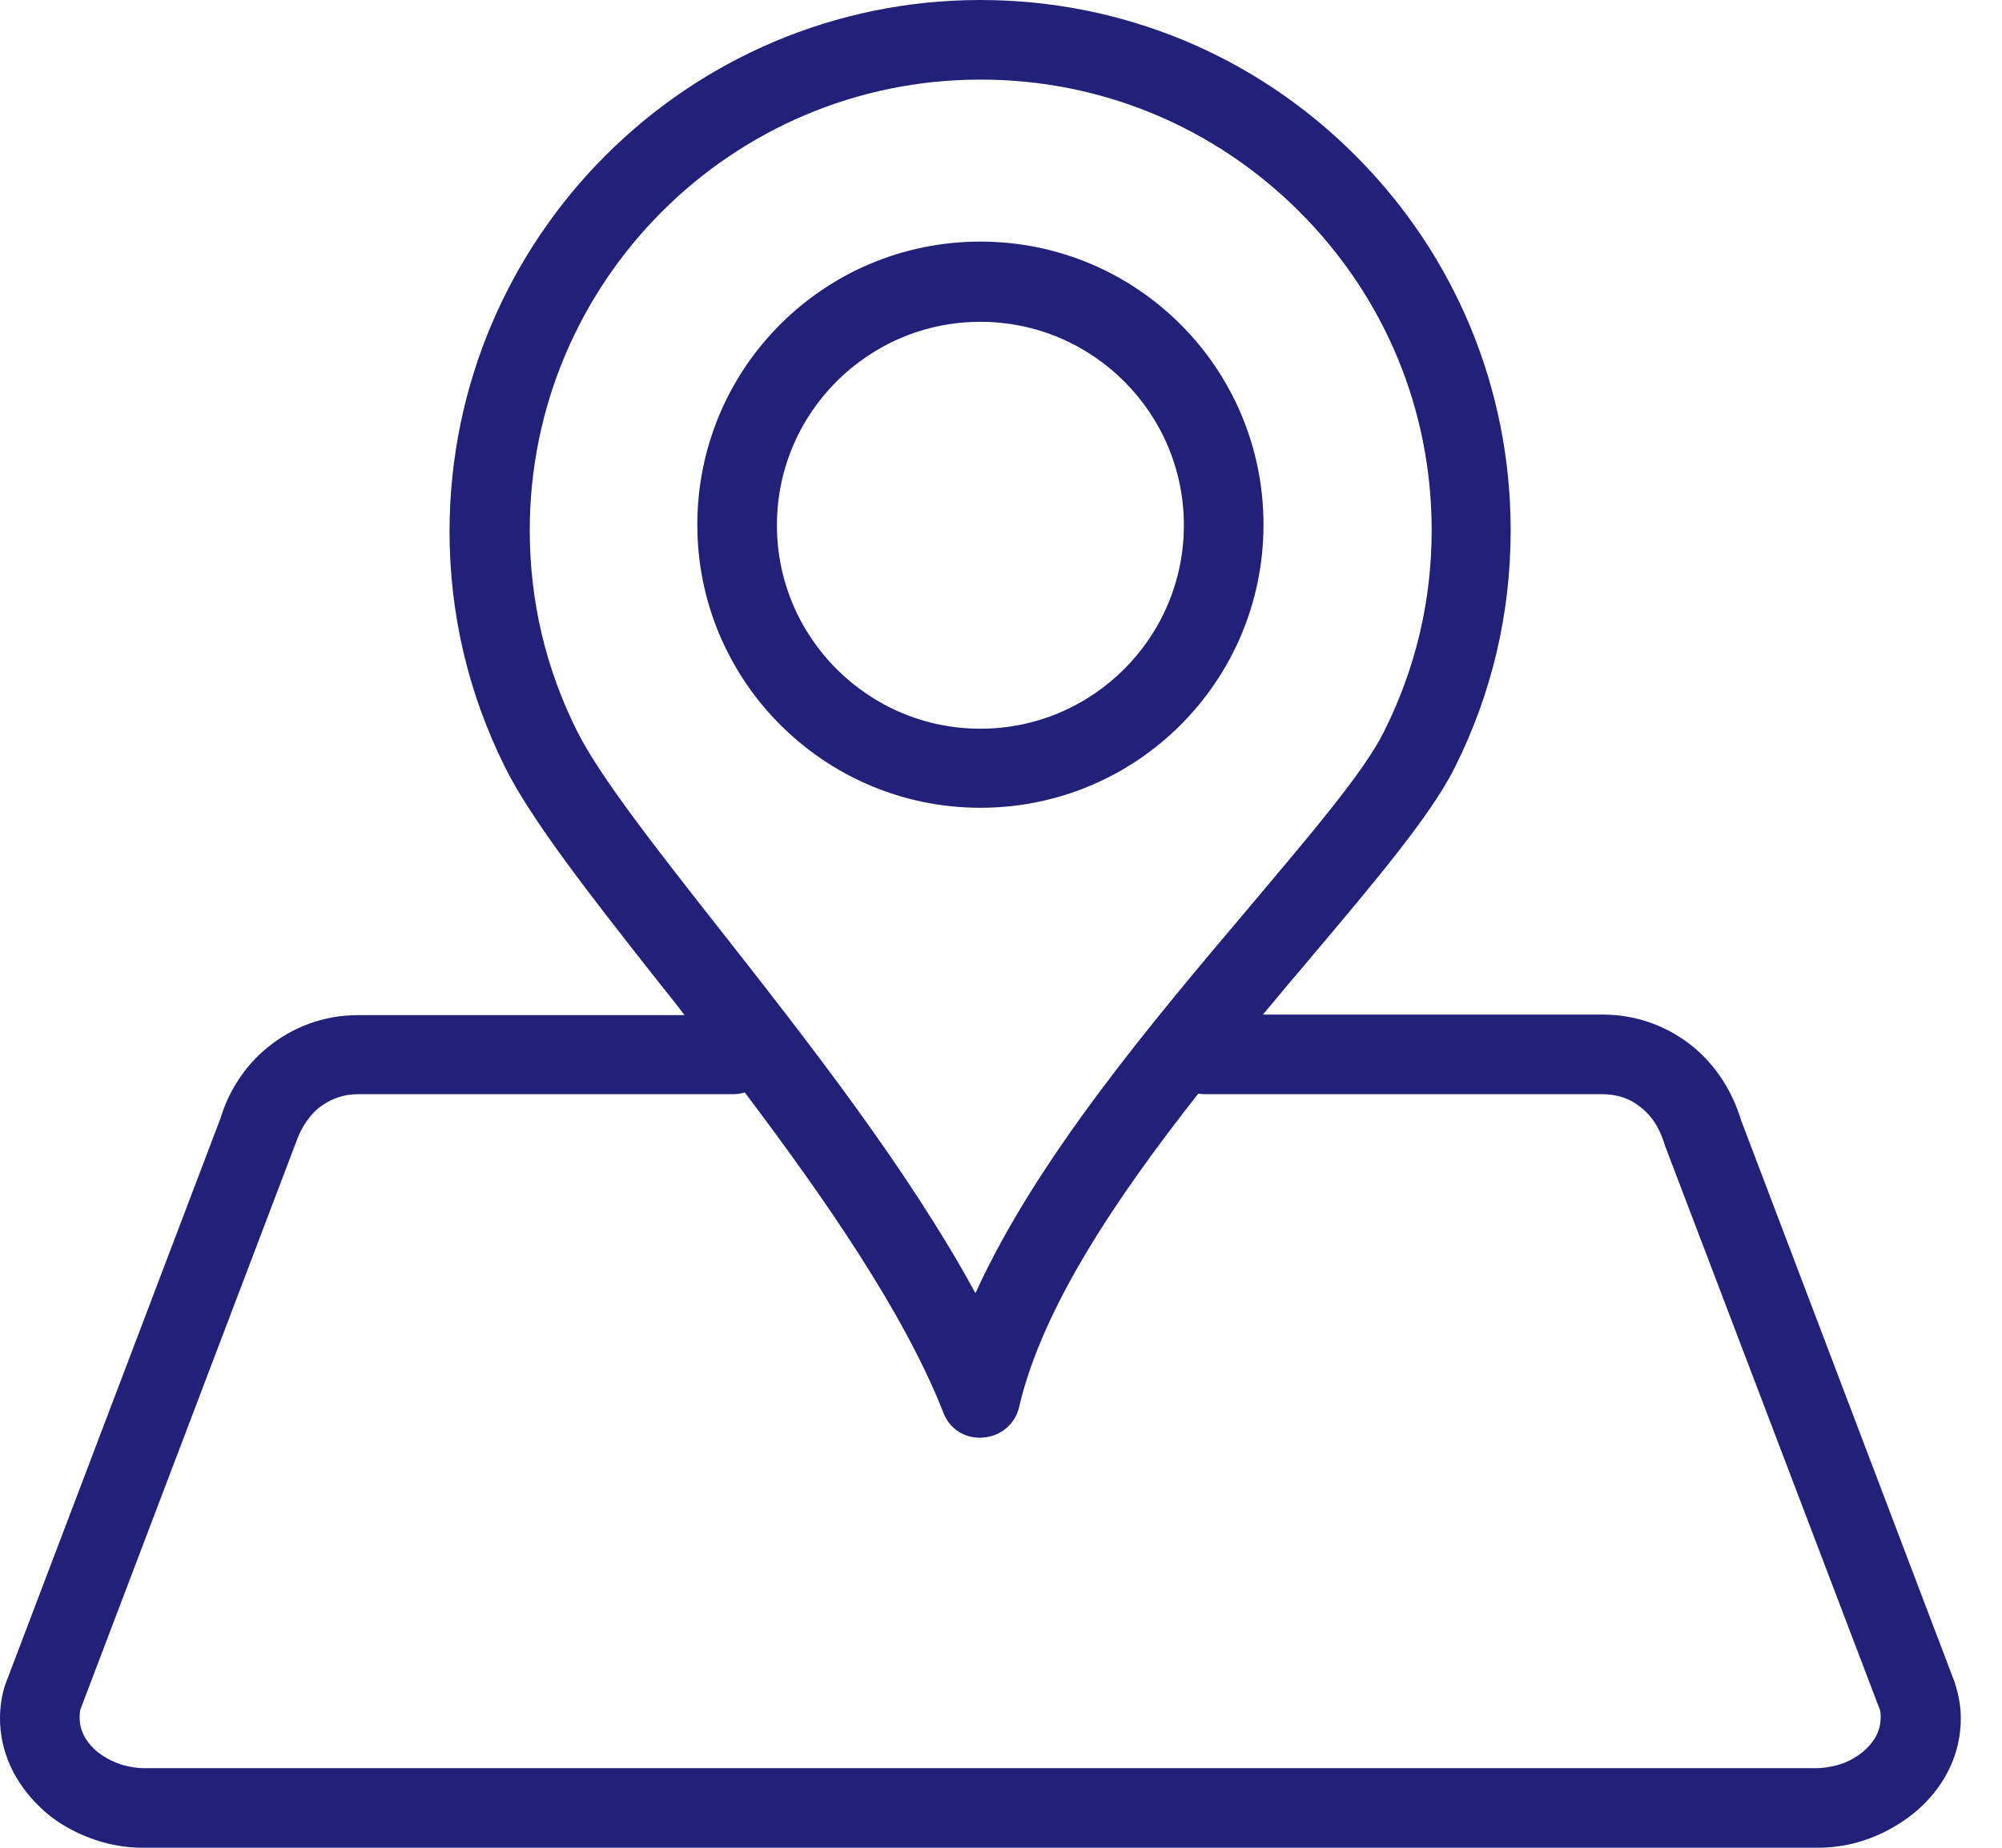 <?xml version="1.0" encoding="UTF-8"?> <svg xmlns="http://www.w3.org/2000/svg" width="26" height="24" viewBox="0 0 26 24" fill="none"><path d="M23.598 24H1.867C1.688 24 1.515 23.979 1.336 23.928C1.034 23.842 0.747 23.691 0.531 23.483C0.194 23.167 0 22.758 0 22.32C0 22.176 0.022 22.025 0.065 21.889L2.865 14.521C2.966 14.183 3.174 13.853 3.461 13.616C3.799 13.336 4.208 13.185 4.654 13.185H8.89C8.776 13.034 8.661 12.89 8.546 12.747C7.662 11.627 6.901 10.65 6.564 9.975C6.083 9.013 5.838 7.978 5.838 6.894C5.846 3.088 8.934 0 12.732 0C14.571 0 16.302 0.718 17.601 2.018C18.901 3.318 19.619 5.048 19.619 6.887C19.619 7.971 19.375 9.005 18.894 9.968C18.578 10.6 17.846 11.461 17.005 12.46C16.811 12.689 16.603 12.934 16.402 13.178H20.811C21.257 13.178 21.666 13.329 22.004 13.609C22.291 13.853 22.499 14.176 22.614 14.557L25.386 21.853C25.443 22.032 25.465 22.176 25.465 22.32C25.465 22.758 25.278 23.167 24.934 23.483C24.711 23.684 24.431 23.842 24.129 23.928C23.95 23.979 23.77 24 23.598 24ZM4.654 14.212C4.452 14.212 4.28 14.277 4.129 14.399C3.964 14.542 3.885 14.722 3.842 14.844L1.041 22.212C1.041 22.212 1.034 22.269 1.034 22.312C1.034 22.463 1.099 22.6 1.228 22.722C1.329 22.815 1.465 22.887 1.609 22.93C1.695 22.951 1.781 22.966 1.867 22.966H23.591C23.677 22.966 23.763 22.951 23.849 22.93C23.993 22.894 24.129 22.815 24.23 22.722C24.359 22.6 24.424 22.463 24.424 22.312C24.424 22.269 24.424 22.219 24.402 22.176L21.623 14.88C21.573 14.714 21.494 14.535 21.328 14.399C21.178 14.269 21.005 14.212 20.804 14.212H15.662C15.662 14.212 15.598 14.212 15.562 14.205C14.506 15.548 13.537 16.977 13.235 18.276C13.185 18.499 12.991 18.657 12.768 18.672C12.531 18.693 12.33 18.557 12.251 18.348C11.742 17.049 10.707 15.562 9.673 14.19C9.623 14.205 9.573 14.212 9.515 14.212H4.654ZM12.732 1.034C9.501 1.034 6.88 3.662 6.88 6.887C6.88 7.806 7.088 8.689 7.497 9.501C7.792 10.09 8.524 11.023 9.372 12.101C10.478 13.508 11.799 15.196 12.668 16.797C13.465 15.045 14.966 13.271 16.223 11.785C17.02 10.837 17.716 10.025 17.975 9.501C18.384 8.682 18.593 7.806 18.593 6.887C18.593 5.321 17.982 3.856 16.876 2.75C15.77 1.645 14.298 1.034 12.74 1.034H12.732ZM12.732 10.492C10.707 10.492 9.056 8.847 9.056 6.815C9.056 4.783 10.7 3.138 12.732 3.138C14.765 3.138 16.409 4.783 16.409 6.815C16.409 8.847 14.765 10.492 12.732 10.492ZM12.732 4.18C11.275 4.18 10.09 5.364 10.09 6.822C10.09 8.28 11.275 9.465 12.732 9.465C14.19 9.465 15.375 8.28 15.375 6.822C15.375 5.364 14.19 4.18 12.732 4.18Z" fill="#21217A"></path></svg> 